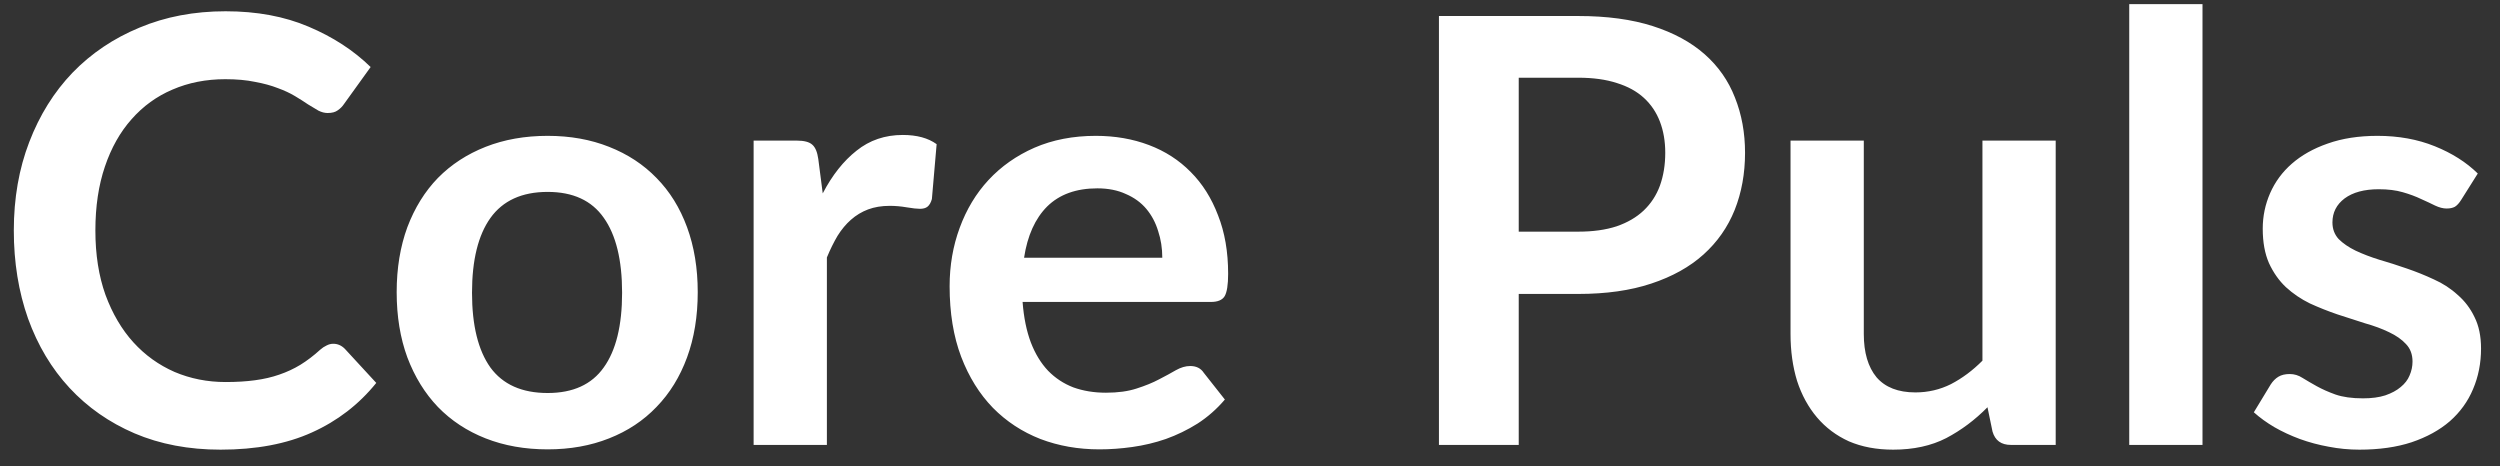 <svg width="118" height="22" viewBox="0 0 118 22" fill="none" xmlns="http://www.w3.org/2000/svg">
<rect x="0" y="0" width="118" height="22" fill="#333333" stroke="none"/>
<path d="M15.73 16.226C15.936 16.226 16.118 16.305 16.276 16.464L17.76 18.074C16.939 19.091 15.926 19.871 14.722 20.412C13.528 20.953 12.09 21.224 10.41 21.224C8.908 21.224 7.554 20.967 6.35 20.454C5.156 19.941 4.134 19.227 3.284 18.312C2.435 17.397 1.782 16.305 1.324 15.036C0.876 13.767 0.652 12.381 0.652 10.878C0.652 9.357 0.895 7.966 1.38 6.706C1.866 5.437 2.547 4.345 3.424 3.43C4.311 2.515 5.366 1.806 6.588 1.302C7.811 0.789 9.164 0.532 10.648 0.532C12.123 0.532 13.43 0.775 14.568 1.26C15.716 1.745 16.692 2.38 17.494 3.164L16.234 4.914C16.16 5.026 16.062 5.124 15.94 5.208C15.828 5.292 15.67 5.334 15.464 5.334C15.324 5.334 15.18 5.297 15.03 5.222C14.881 5.138 14.718 5.04 14.54 4.928C14.363 4.807 14.158 4.676 13.924 4.536C13.691 4.396 13.42 4.27 13.112 4.158C12.804 4.037 12.445 3.939 12.034 3.864C11.633 3.78 11.166 3.738 10.634 3.738C9.729 3.738 8.898 3.901 8.142 4.228C7.396 4.545 6.752 5.012 6.21 5.628C5.669 6.235 5.249 6.981 4.95 7.868C4.652 8.745 4.502 9.749 4.502 10.878C4.502 12.017 4.661 13.029 4.978 13.916C5.305 14.803 5.744 15.549 6.294 16.156C6.845 16.763 7.494 17.229 8.24 17.556C8.987 17.873 9.79 18.032 10.648 18.032C11.162 18.032 11.624 18.004 12.034 17.948C12.454 17.892 12.837 17.803 13.182 17.682C13.537 17.561 13.868 17.407 14.176 17.22C14.494 17.024 14.806 16.786 15.114 16.506C15.208 16.422 15.306 16.357 15.408 16.31C15.511 16.254 15.618 16.226 15.73 16.226ZM25.849 6.412C26.913 6.412 27.879 6.585 28.747 6.93C29.625 7.275 30.371 7.765 30.987 8.4C31.613 9.035 32.093 9.809 32.429 10.724C32.765 11.639 32.933 12.661 32.933 13.79C32.933 14.929 32.765 15.955 32.429 16.87C32.093 17.785 31.613 18.564 30.987 19.208C30.371 19.852 29.625 20.347 28.747 20.692C27.879 21.037 26.913 21.21 25.849 21.21C24.776 21.21 23.8 21.037 22.923 20.692C22.046 20.347 21.294 19.852 20.669 19.208C20.053 18.564 19.573 17.785 19.227 16.87C18.891 15.955 18.723 14.929 18.723 13.79C18.723 12.661 18.891 11.639 19.227 10.724C19.573 9.809 20.053 9.035 20.669 8.4C21.294 7.765 22.046 7.275 22.923 6.93C23.8 6.585 24.776 6.412 25.849 6.412ZM25.849 18.55C27.044 18.55 27.926 18.149 28.495 17.346C29.074 16.543 29.363 15.367 29.363 13.818C29.363 12.269 29.074 11.088 28.495 10.276C27.926 9.464 27.044 9.058 25.849 9.058C24.636 9.058 23.735 9.469 23.147 10.29C22.569 11.102 22.279 12.278 22.279 13.818C22.279 15.358 22.569 16.534 23.147 17.346C23.735 18.149 24.636 18.55 25.849 18.55ZM38.833 9.128C39.281 8.269 39.813 7.597 40.429 7.112C41.045 6.617 41.773 6.37 42.613 6.37C43.276 6.37 43.808 6.515 44.209 6.804L43.985 9.394C43.939 9.562 43.869 9.683 43.775 9.758C43.691 9.823 43.575 9.856 43.425 9.856C43.285 9.856 43.075 9.833 42.795 9.786C42.525 9.739 42.259 9.716 41.997 9.716C41.615 9.716 41.274 9.772 40.975 9.884C40.677 9.996 40.406 10.159 40.163 10.374C39.93 10.579 39.72 10.831 39.533 11.13C39.356 11.429 39.188 11.769 39.029 12.152V21H35.571V6.636H37.601C37.956 6.636 38.203 6.701 38.343 6.832C38.483 6.953 38.577 7.177 38.623 7.504L38.833 9.128ZM54.86 12.166C54.86 11.718 54.795 11.298 54.664 10.906C54.543 10.505 54.356 10.155 54.104 9.856C53.852 9.557 53.53 9.324 53.138 9.156C52.756 8.979 52.308 8.89 51.794 8.89C50.796 8.89 50.007 9.175 49.428 9.744C48.859 10.313 48.495 11.121 48.336 12.166H54.86ZM48.266 14.252C48.322 14.989 48.453 15.629 48.658 16.17C48.864 16.702 49.134 17.145 49.47 17.5C49.806 17.845 50.203 18.107 50.66 18.284C51.127 18.452 51.64 18.536 52.2 18.536C52.76 18.536 53.241 18.471 53.642 18.34C54.053 18.209 54.408 18.065 54.706 17.906C55.014 17.747 55.28 17.603 55.504 17.472C55.738 17.341 55.962 17.276 56.176 17.276C56.466 17.276 56.68 17.383 56.82 17.598L57.814 18.858C57.432 19.306 57.002 19.684 56.526 19.992C56.05 20.291 55.551 20.533 55.028 20.72C54.515 20.897 53.988 21.023 53.446 21.098C52.914 21.173 52.396 21.21 51.892 21.21C50.894 21.21 49.965 21.047 49.106 20.72C48.248 20.384 47.501 19.894 46.866 19.25C46.232 18.597 45.732 17.794 45.368 16.842C45.004 15.881 44.822 14.77 44.822 13.51C44.822 12.53 44.981 11.611 45.298 10.752C45.616 9.884 46.068 9.133 46.656 8.498C47.254 7.854 47.977 7.345 48.826 6.972C49.685 6.599 50.651 6.412 51.724 6.412C52.63 6.412 53.465 6.557 54.23 6.846C54.996 7.135 55.654 7.56 56.204 8.12C56.755 8.671 57.184 9.352 57.492 10.164C57.81 10.967 57.968 11.886 57.968 12.922C57.968 13.445 57.912 13.799 57.8 13.986C57.688 14.163 57.474 14.252 57.156 14.252H48.266ZM74.498 10.934C75.189 10.934 75.791 10.85 76.304 10.682C76.817 10.505 77.242 10.257 77.578 9.94C77.923 9.613 78.18 9.221 78.348 8.764C78.516 8.297 78.6 7.779 78.6 7.21C78.6 6.669 78.516 6.179 78.348 5.74C78.18 5.301 77.928 4.928 77.592 4.62C77.256 4.312 76.831 4.079 76.318 3.92C75.805 3.752 75.198 3.668 74.498 3.668H71.684V10.934H74.498ZM74.498 0.756C75.851 0.756 77.023 0.915 78.012 1.232C79.001 1.549 79.818 1.993 80.462 2.562C81.106 3.131 81.582 3.813 81.89 4.606C82.207 5.399 82.366 6.267 82.366 7.21C82.366 8.19 82.203 9.091 81.876 9.912C81.549 10.724 81.059 11.424 80.406 12.012C79.753 12.6 78.931 13.057 77.942 13.384C76.962 13.711 75.814 13.874 74.498 13.874H71.684V21H67.918V0.756H74.498ZM97.029 6.636V21H94.915C94.458 21 94.169 20.79 94.047 20.37L93.809 19.222C93.221 19.819 92.573 20.305 91.863 20.678C91.154 21.042 90.319 21.224 89.357 21.224C88.573 21.224 87.878 21.093 87.271 20.832C86.674 20.561 86.17 20.183 85.759 19.698C85.349 19.213 85.036 18.639 84.821 17.976C84.616 17.304 84.513 16.567 84.513 15.764V6.636H87.971V15.764C87.971 16.641 88.172 17.323 88.573 17.808C88.984 18.284 89.595 18.522 90.407 18.522C91.005 18.522 91.565 18.391 92.087 18.13C92.61 17.859 93.105 17.491 93.571 17.024V6.636H97.029ZM103.958 0.196V21H100.5V0.196H103.958ZM116.167 9.436C116.074 9.585 115.976 9.693 115.873 9.758C115.771 9.814 115.64 9.842 115.481 9.842C115.313 9.842 115.131 9.795 114.935 9.702C114.749 9.609 114.529 9.506 114.277 9.394C114.025 9.273 113.736 9.165 113.409 9.072C113.092 8.979 112.714 8.932 112.275 8.932C111.594 8.932 111.057 9.077 110.665 9.366C110.283 9.655 110.091 10.033 110.091 10.5C110.091 10.808 110.189 11.069 110.385 11.284C110.591 11.489 110.857 11.671 111.183 11.83C111.519 11.989 111.897 12.133 112.317 12.264C112.737 12.385 113.162 12.521 113.591 12.67C114.03 12.819 114.459 12.992 114.879 13.188C115.299 13.375 115.673 13.617 115.999 13.916C116.335 14.205 116.601 14.555 116.797 14.966C117.003 15.377 117.105 15.871 117.105 16.45C117.105 17.141 116.979 17.78 116.727 18.368C116.485 18.947 116.121 19.451 115.635 19.88C115.15 20.3 114.548 20.631 113.829 20.874C113.12 21.107 112.299 21.224 111.365 21.224C110.871 21.224 110.385 21.177 109.909 21.084C109.443 21 108.99 20.879 108.551 20.72C108.122 20.561 107.721 20.375 107.347 20.16C106.983 19.945 106.661 19.712 106.381 19.46L107.179 18.144C107.282 17.985 107.403 17.864 107.543 17.78C107.683 17.696 107.861 17.654 108.075 17.654C108.29 17.654 108.491 17.715 108.677 17.836C108.873 17.957 109.097 18.088 109.349 18.228C109.601 18.368 109.895 18.499 110.231 18.62C110.577 18.741 111.011 18.802 111.533 18.802C111.944 18.802 112.294 18.755 112.583 18.662C112.882 18.559 113.125 18.429 113.311 18.27C113.507 18.111 113.647 17.929 113.731 17.724C113.825 17.509 113.871 17.29 113.871 17.066C113.871 16.73 113.769 16.455 113.563 16.24C113.367 16.025 113.101 15.839 112.765 15.68C112.439 15.521 112.061 15.381 111.631 15.26C111.211 15.129 110.777 14.989 110.329 14.84C109.891 14.691 109.457 14.518 109.027 14.322C108.607 14.117 108.229 13.86 107.893 13.552C107.567 13.244 107.301 12.866 107.095 12.418C106.899 11.97 106.801 11.429 106.801 10.794C106.801 10.206 106.918 9.646 107.151 9.114C107.385 8.582 107.725 8.12 108.173 7.728C108.631 7.327 109.195 7.009 109.867 6.776C110.549 6.533 111.333 6.412 112.219 6.412C113.209 6.412 114.109 6.575 114.921 6.902C115.733 7.229 116.41 7.658 116.951 8.19L116.167 9.436Z" fill="white"/>
</svg>
